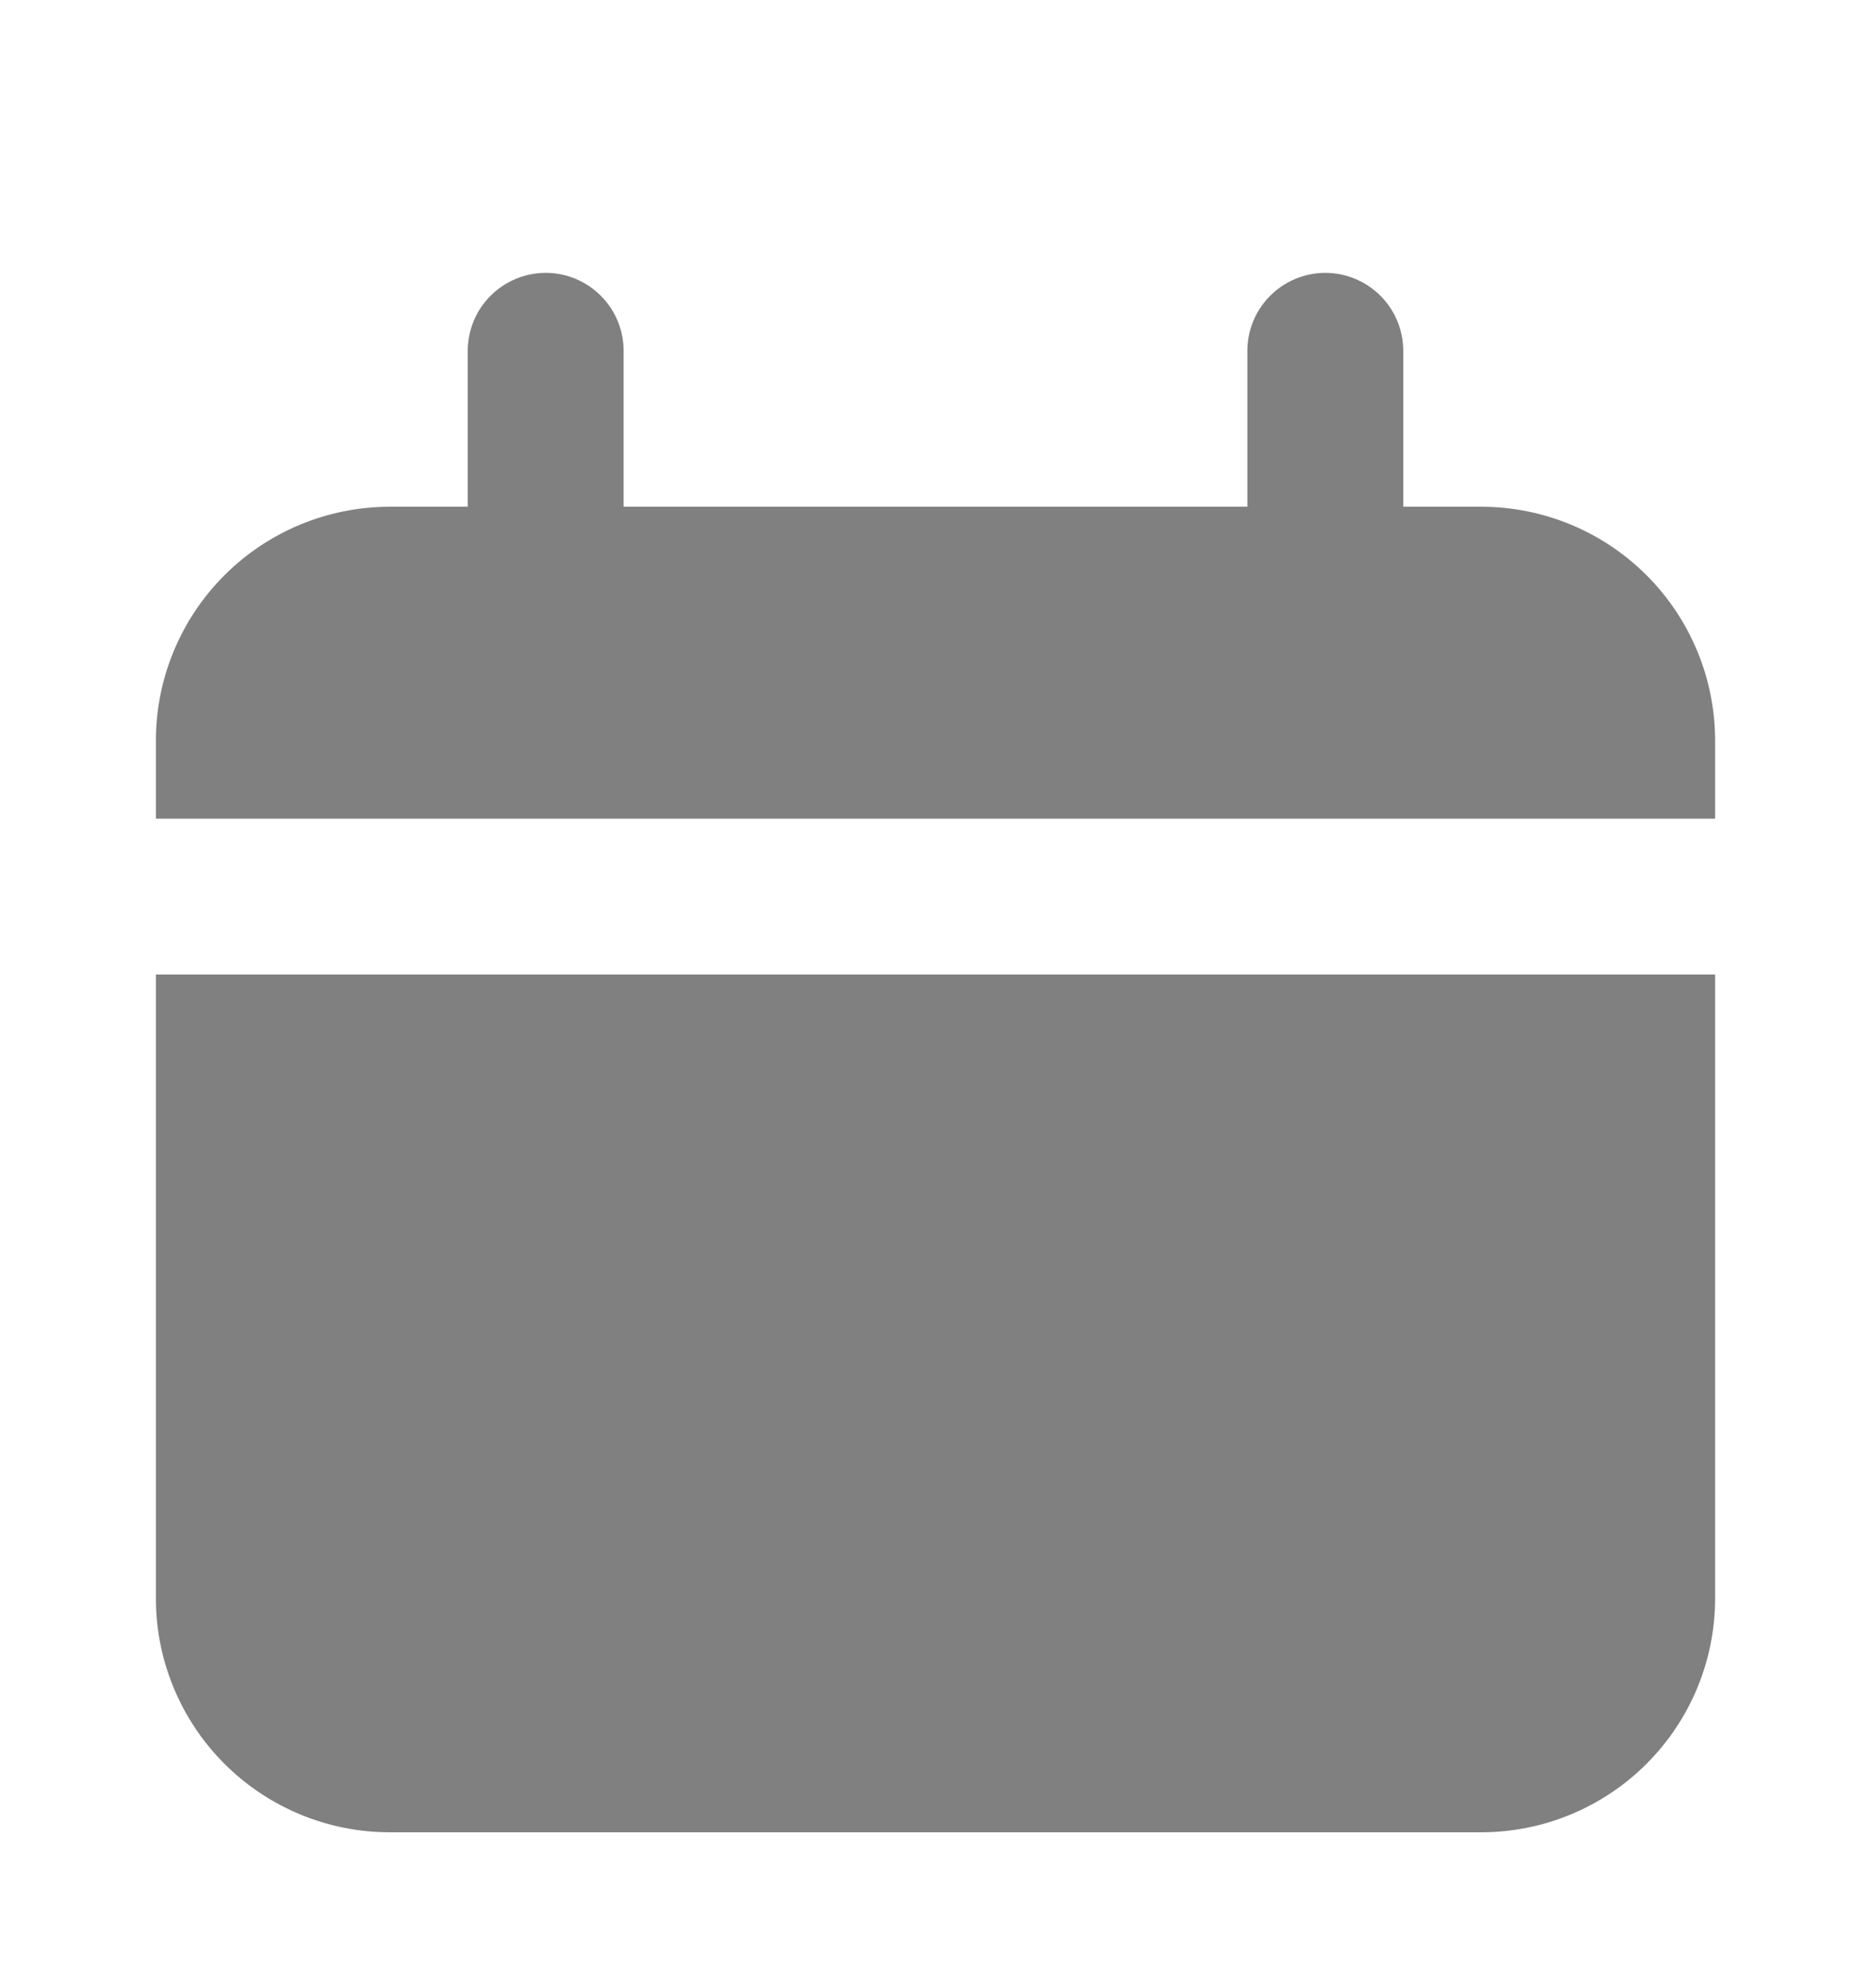 <svg width="16" height="17" viewBox="0 0 16 17" fill="none" xmlns="http://www.w3.org/2000/svg">
<g clip-path="url(#clip0_36_618)">
<path d="M12.667 4.333H12V3C12 2.823 11.93 2.654 11.805 2.529C11.68 2.404 11.51 2.333 11.333 2.333C11.157 2.333 10.987 2.404 10.862 2.529C10.737 2.654 10.667 2.823 10.667 3V4.333H5.333V3C5.333 2.823 5.263 2.654 5.138 2.529C5.013 2.404 4.844 2.333 4.667 2.333C4.49 2.333 4.32 2.404 4.195 2.529C4.07 2.654 4 2.823 4 3V4.333H3.333C2.803 4.333 2.294 4.544 1.919 4.919C1.544 5.294 1.333 5.803 1.333 6.333V7H14.667V6.333C14.667 5.803 14.456 5.294 14.081 4.919C13.706 4.544 13.197 4.333 12.667 4.333Z" fill="#808080"/>
<path d="M1.333 13.667C1.333 14.197 1.544 14.706 1.919 15.081C2.294 15.456 2.803 15.667 3.333 15.667H12.667C13.197 15.667 13.706 15.456 14.081 15.081C14.456 14.706 14.667 14.197 14.667 13.667V8.333H1.333V13.667Z" fill="#808080"/>
</g>
<defs>
<clipPath id="clip0_36_618">
<rect width="16" height="16" fill="white" transform="translate(0 0.5)"/>
</clipPath>
</defs>
</svg>
